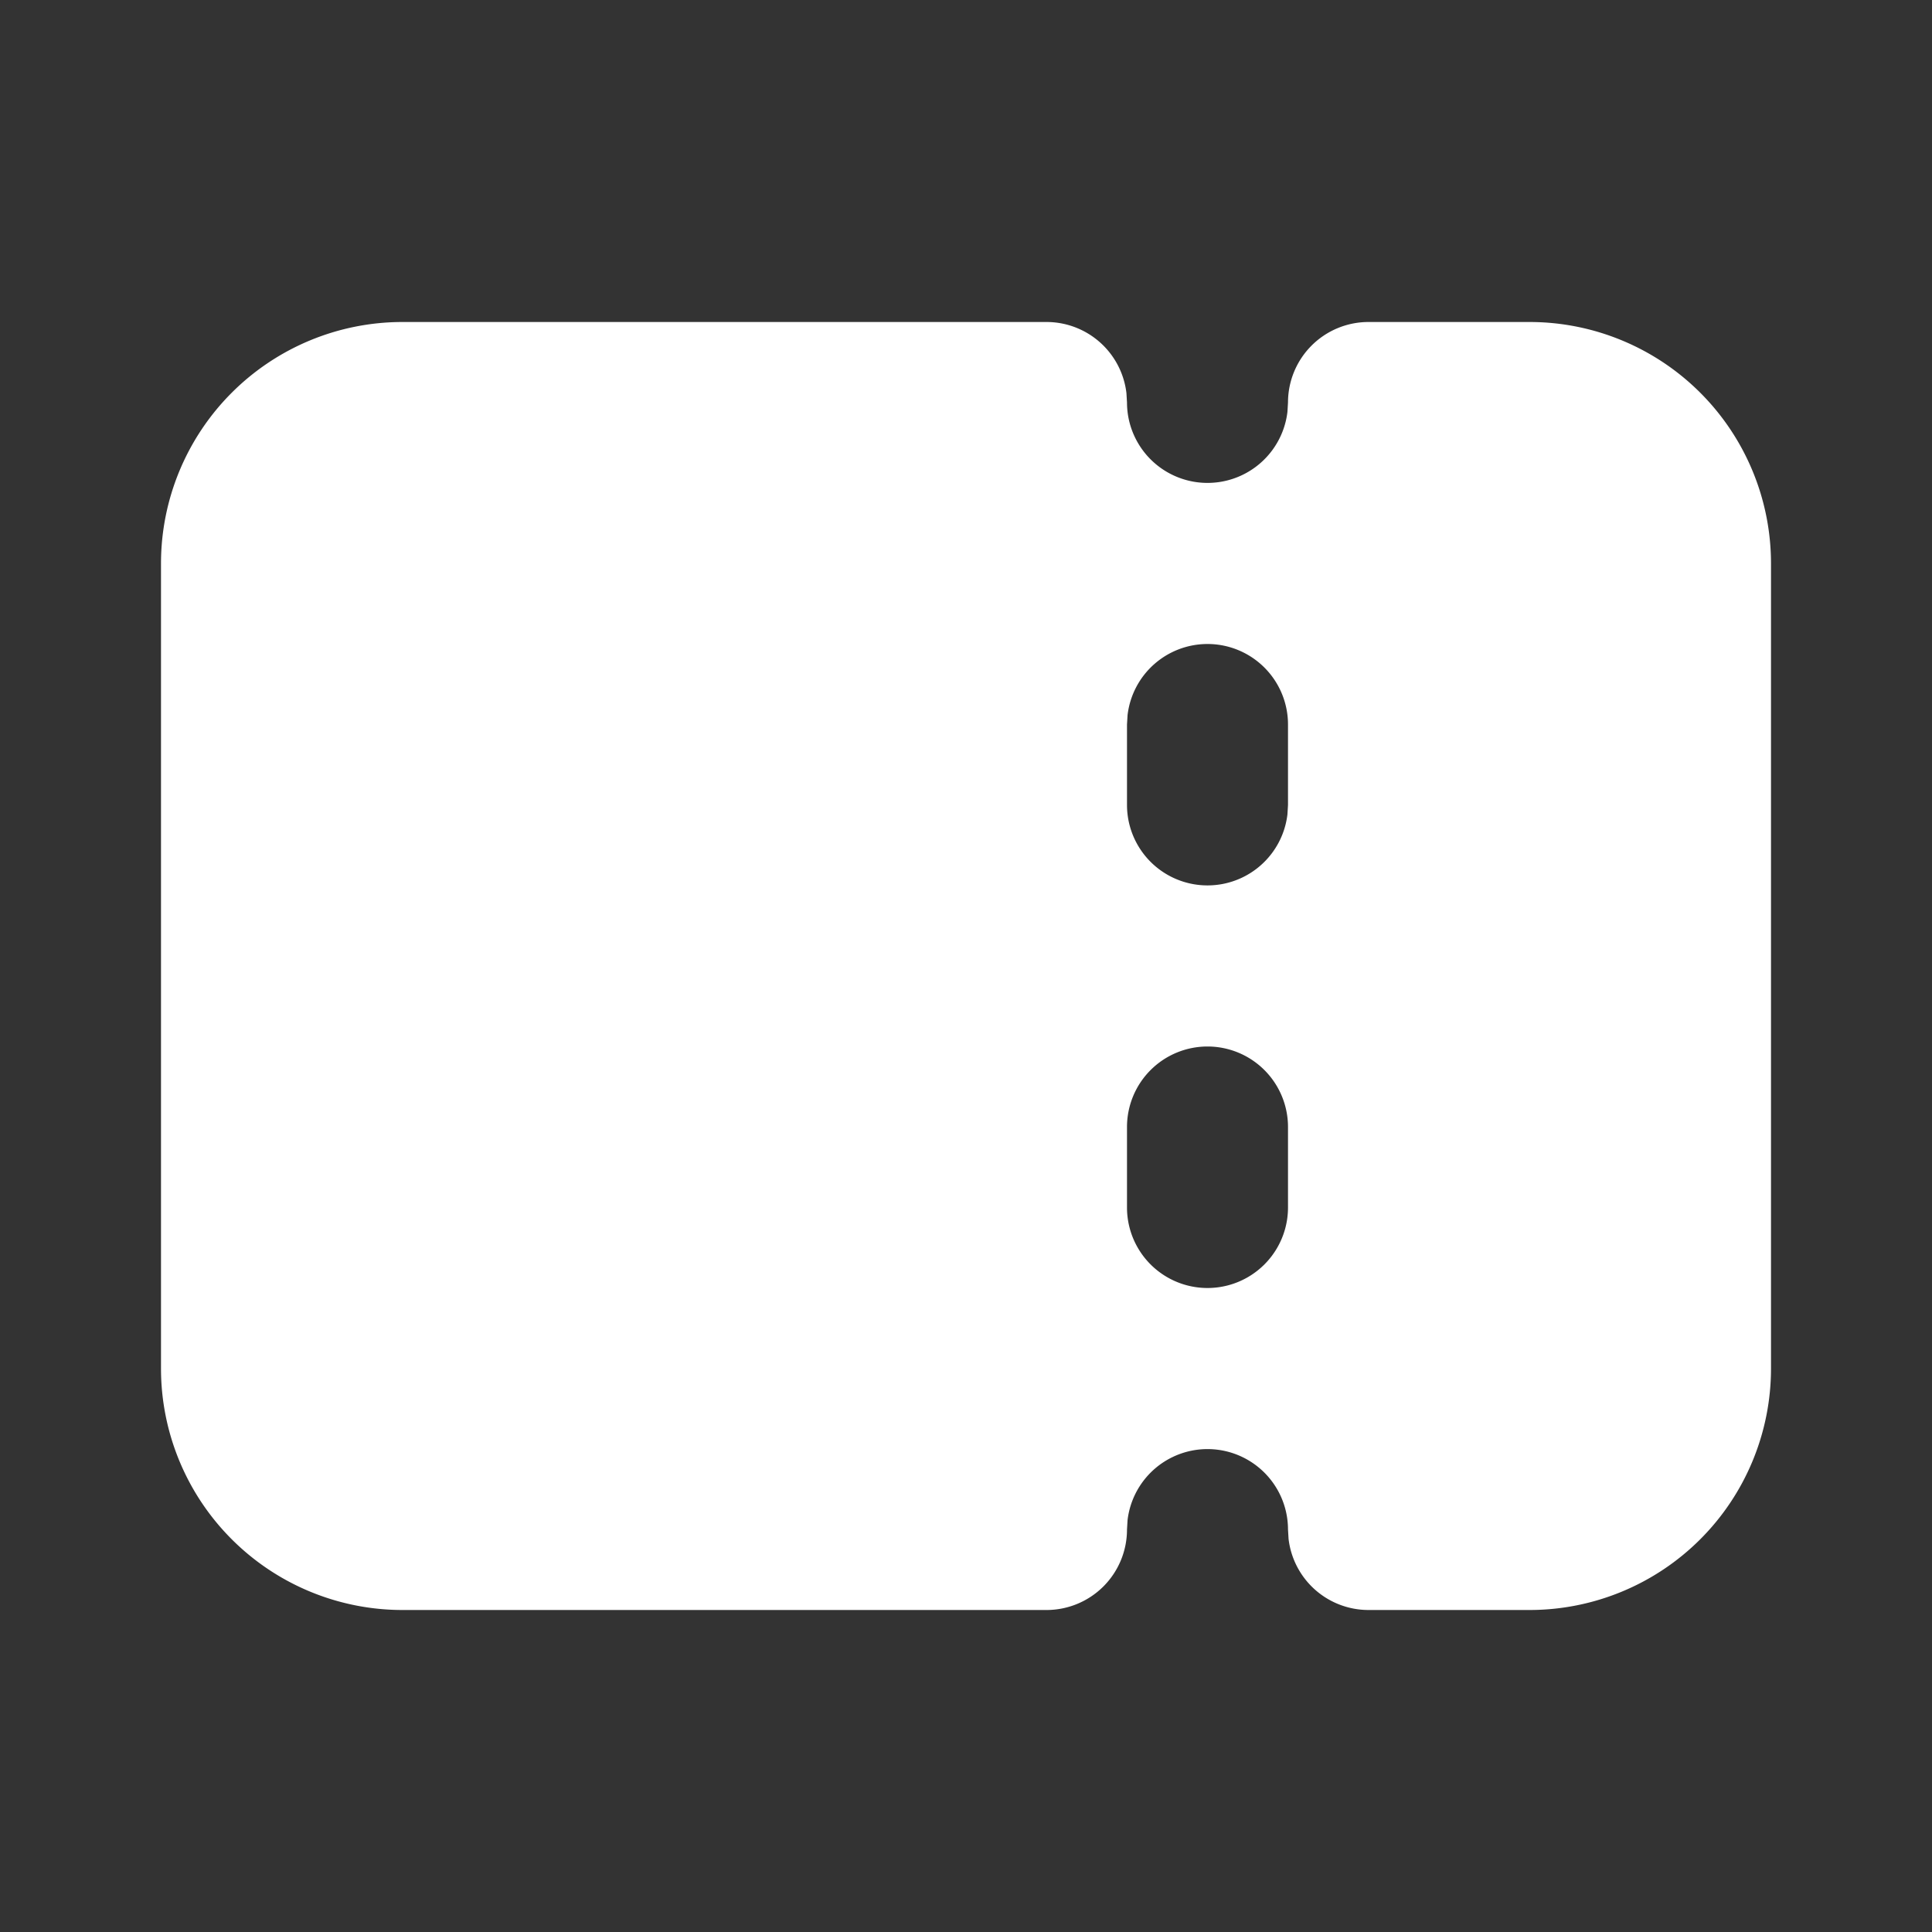 <svg width="24" height="24" fill="none" xmlns="http://www.w3.org/2000/svg"><rect width="100%" height="100%" fill="#333333" stroke="none"/><path fill-rule="evenodd" clip-rule="evenodd" d="M13 4a1 1 0 0 1 .993.883L14 5a1 1 0 0 0 1.993.117L16 5a1 1 0 0 1 1-1h2a3 3 0 0 1 3 3v10a3 3 0 0 1-3 3h-2a1 1 0 0 1-.993-.883L16 19a1 1 0 0 0-1.993-.117L14 19a1 1 0 0 1-1 1H5a3 3 0 0 1-3-3V7a3 3 0 0 1 3-3h8Zm2 9a1 1 0 0 0-1 1v1a1 1 0 0 0 2 0v-1a1 1 0 0 0-1-1Zm0-5a1 1 0 0 0-.993.883L14 9v1a1 1 0 0 0 1.993.117L16 10V9a1 1 0 0 0-1-1Z" fill="#fff"/></svg>
